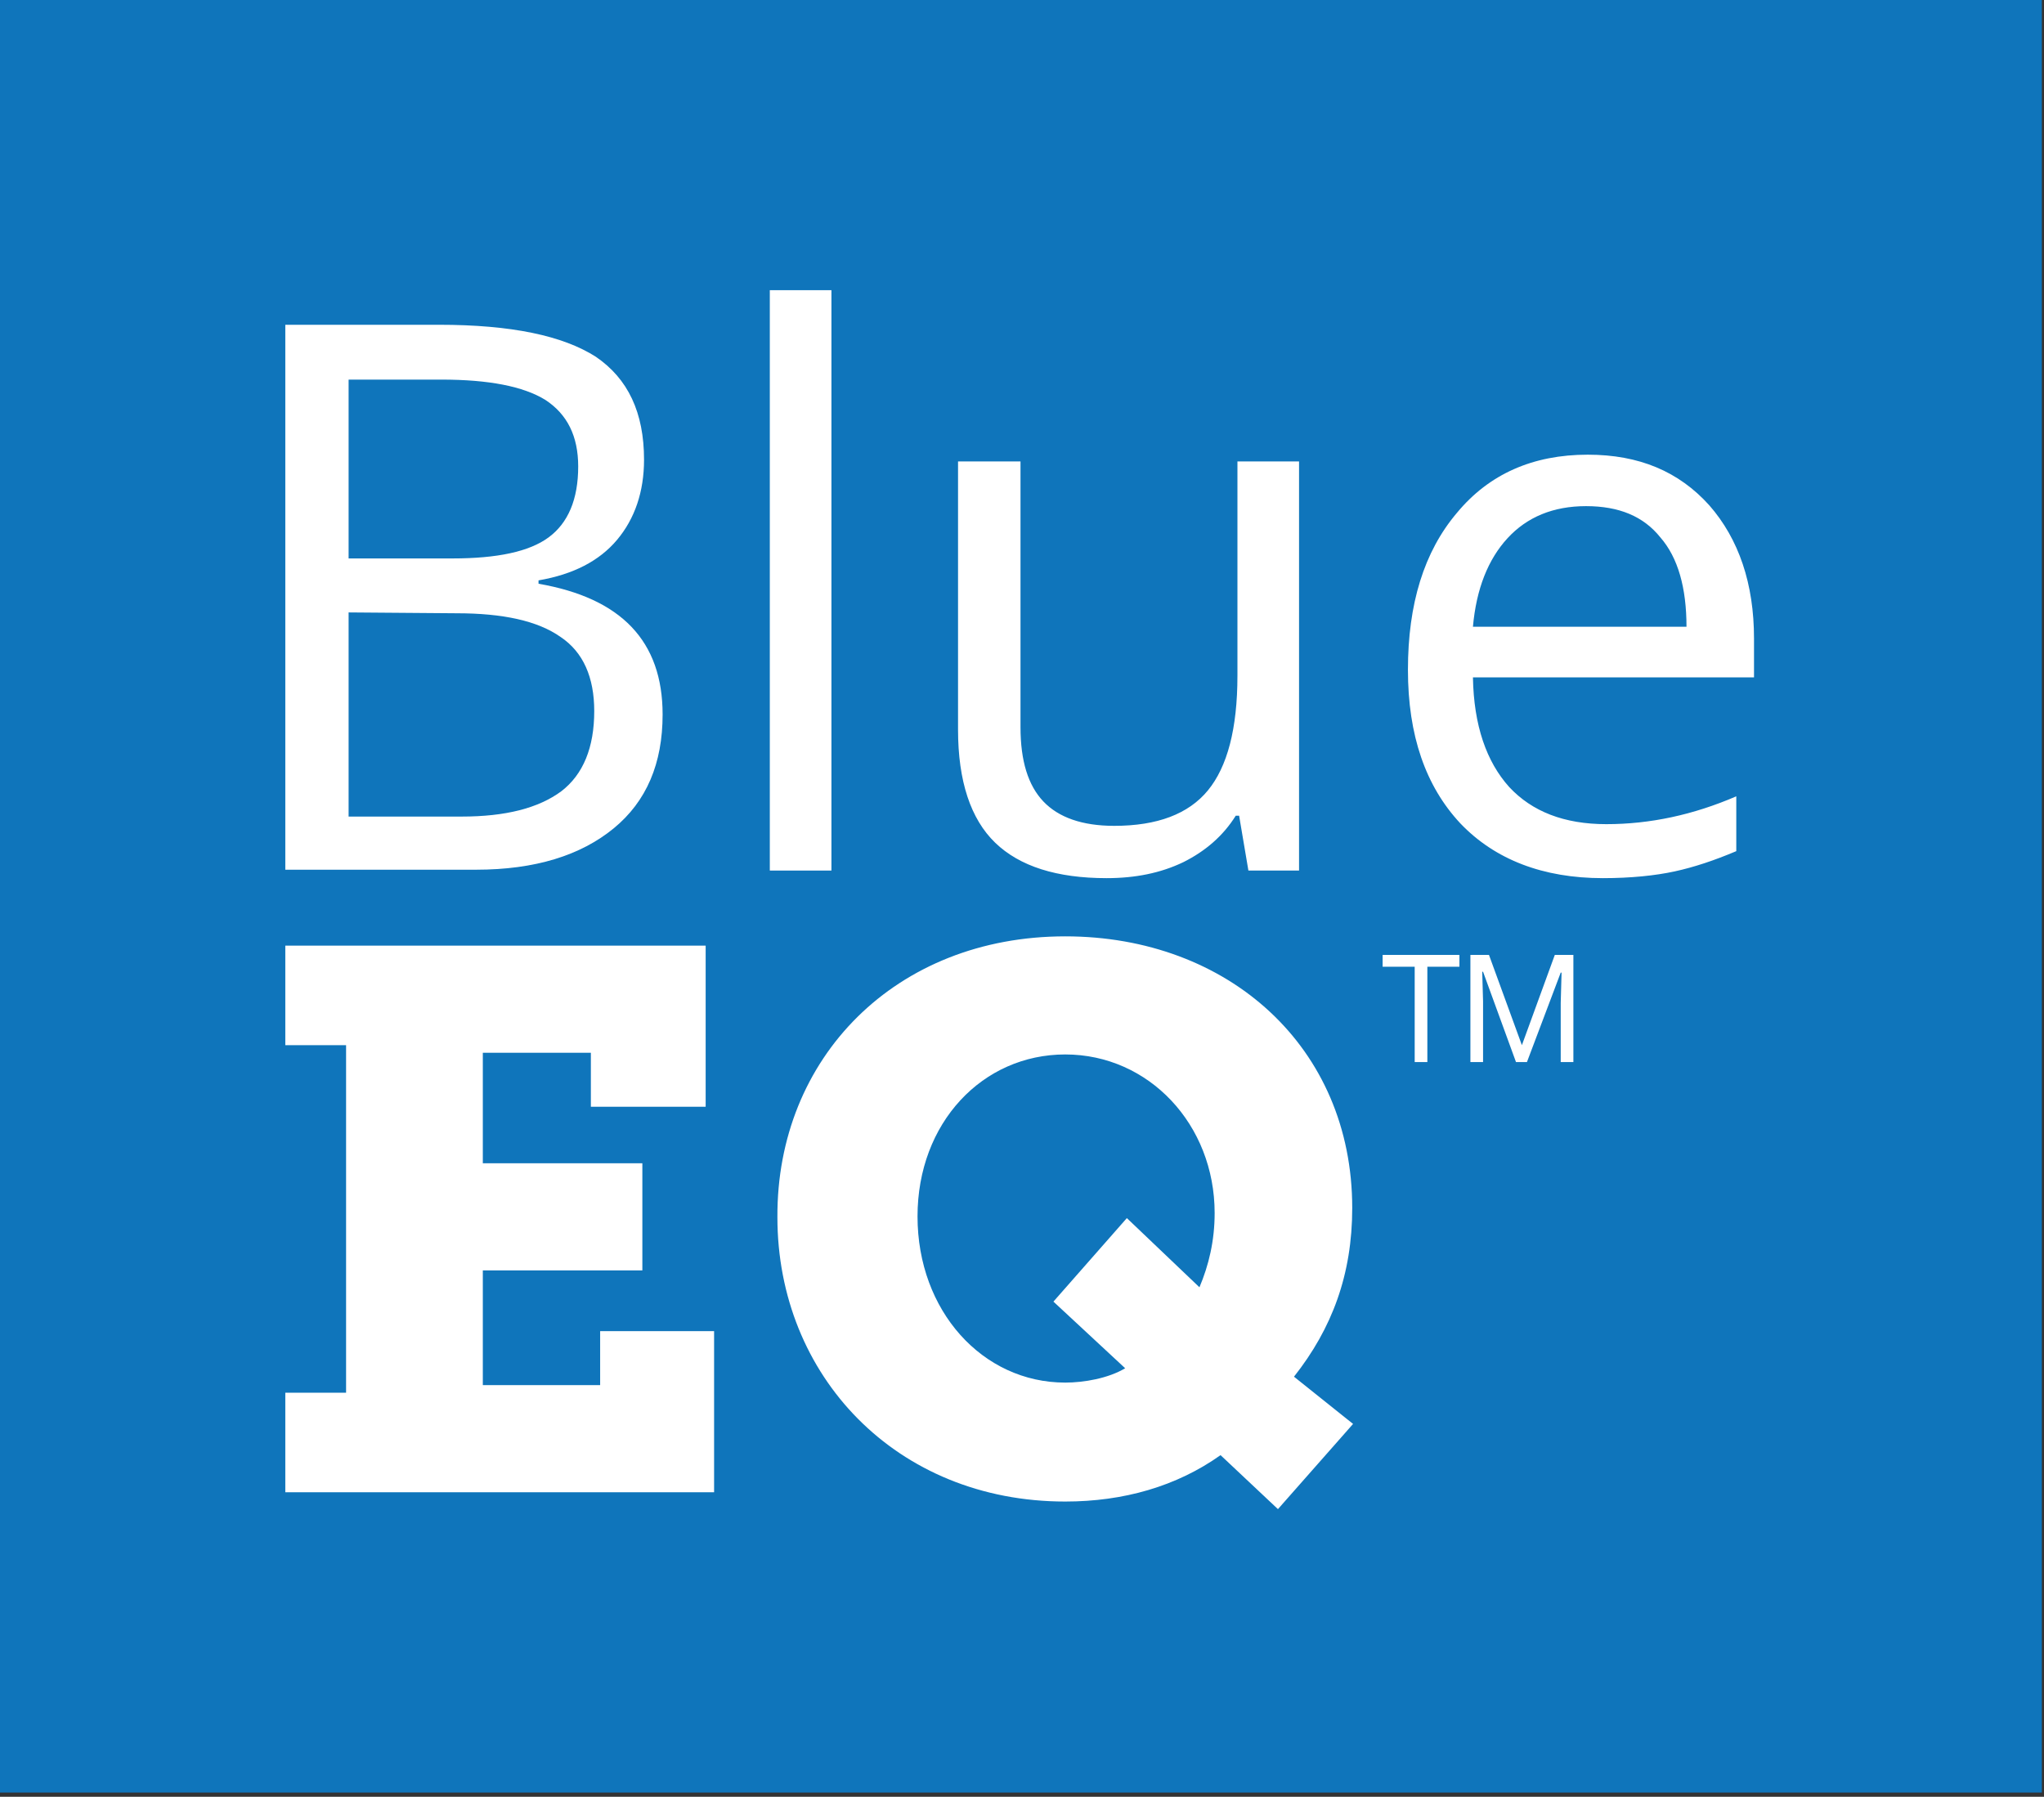 <svg xmlns="http://www.w3.org/2000/svg" width="397" height="349" viewBox="0 0 397 349">
  <rect x="0" y="0" width="397" height="349" fill="#333333" stroke="none"/>
  <g fill="none">
    <rect width="396.582" height="348.181" fill="#0F75BB"/>
    <g fill="#FFF" transform="translate(54.102 55.709)">
      <path d="M1.312,7.373 L31.149,7.373 C45.249,7.373 55.249,9.503 61.643,13.6 C67.873,17.86 70.988,24.414 70.988,33.589 C70.988,39.815 69.185,45.059 65.742,49.155 C62.299,53.251 57.217,55.873 50.495,57.02 L50.495,57.675 C66.562,60.461 74.595,68.817 74.595,83.072 C74.595,92.575 71.48,99.948 65.086,105.192 C58.692,110.435 49.839,113.22 38.363,113.22 L1.312,113.22 L1.312,7.373 Z M13.607,52.76 L33.773,52.76 C42.462,52.76 48.692,51.449 52.462,48.663 C56.233,45.878 58.2,41.29 58.2,34.9 C58.2,29.001 56.069,24.741 51.806,21.956 C47.544,19.334 40.822,18.023 31.641,18.023 L13.607,18.023 C13.607,18.023 13.607,52.76 13.607,52.76 Z M13.607,63.246 L13.607,102.898 L35.576,102.898 C44.101,102.898 50.495,101.259 54.921,97.982 C59.184,94.705 61.315,89.462 61.315,82.416 C61.315,75.862 59.184,70.947 54.757,67.998 C50.331,64.885 43.609,63.41 34.592,63.41 L13.607,63.246 Z"/>
      <polygon points="107.384 113.384 95.416 113.384 95.416 .655 107.384 .655"/>
      <path d="M144.107 33.917L144.107 85.53C144.107 92.084 145.583 96.835 148.534 99.948 151.485 103.062 156.075 104.7 162.305 104.7 170.666 104.7 176.732 102.406 180.503 97.818 184.274 93.231 186.241 85.857 186.241 75.535L186.241 33.917 198.209 33.917 198.209 113.384 188.372 113.384 186.569 102.734 185.913 102.734C183.454 106.666 180.011 109.615 175.749 111.746 171.322 113.876 166.404 114.859 160.83 114.859 151.157 114.859 143.943 112.565 139.189 107.977 134.435 103.389 131.975 96.016 131.975 86.021L131.975 33.917 144.107 33.917zM257.229 114.859C245.589 114.859 236.244 111.254 229.522 104.208 222.801 96.999 219.358 87.168 219.358 74.388 219.358 61.608 222.473 51.449 228.867 43.912 235.097 36.375 243.622 32.606 254.278 32.606 264.279 32.606 271.984 35.883 277.886 42.437 283.624 48.991 286.575 57.675 286.575 68.325L286.575 75.862 231.982 75.862C232.146 85.202 234.605 92.247 239.031 97.163 243.458 101.915 249.688 104.372 257.885 104.372 266.41 104.372 274.771 102.57 283.132 98.965L283.132 109.615C278.87 111.418 274.935 112.729 271.164 113.548 267.394 114.367 262.639 114.859 257.229 114.859zM253.95 42.601C247.556 42.601 242.474 44.731 238.703 48.827 234.933 52.923 232.637 58.658 231.982 66.031L273.46 66.031C273.46 58.494 271.82 52.596 268.377 48.663 265.098 44.567 260.344 42.601 253.95 42.601z"/>
      <polygon points="1.312 214.807 13.116 214.807 13.116 147.301 1.312 147.301 1.312 127.967 82.956 127.967 82.956 159.262 60.66 159.262 60.66 148.776 39.675 148.776 39.675 170.24 70.66 170.24 70.66 191.049 39.675 191.049 39.675 213.332 62.463 213.332 62.463 202.846 84.595 202.846 84.595 234.141 1.312 234.141"/>
      <path d="M152.796 126.164C184.438 126.164 208.538 147.629 208.538 178.924 208.538 191.868 204.603 202.354 197.225 211.694L208.701 220.869 194.11 237.418 182.962 226.932C174.437 232.994 164.109 235.944 152.796 235.944 120.007 235.944 96.891 211.53 96.891 180.726 96.727 149.759 119.844 126.164 152.796 126.164zM152.796 212.841C156.403 212.841 161.158 212.022 164.436 210.055L150.501 197.111 164.764 180.89 178.864 194.326C180.667 190.066 181.815 185.314 181.815 179.907 181.815 162.703 169.027 149.103 152.796 149.103 136.73 149.103 124.106 162.375 124.106 180.562 124.106 198.914 136.73 212.841 152.796 212.841zM223.129 150.578L220.669 150.578 220.669 132.063 214.44 132.063 214.44 129.769 229.358 129.769 229.358 132.063 223.129 132.063 223.129 150.578zM240.343 150.578L233.949 133.046 233.785 133.046 233.949 138.781 233.949 150.578 231.49 150.578 231.49 129.769 235.097 129.769 241.49 147.301 247.884 129.769 251.491 129.769 251.491 150.578 249.032 150.578 249.032 139.108 249.196 133.21 249.032 133.21 242.474 150.578 240.343 150.578z"/>
    </g>
  </g>
</svg>
